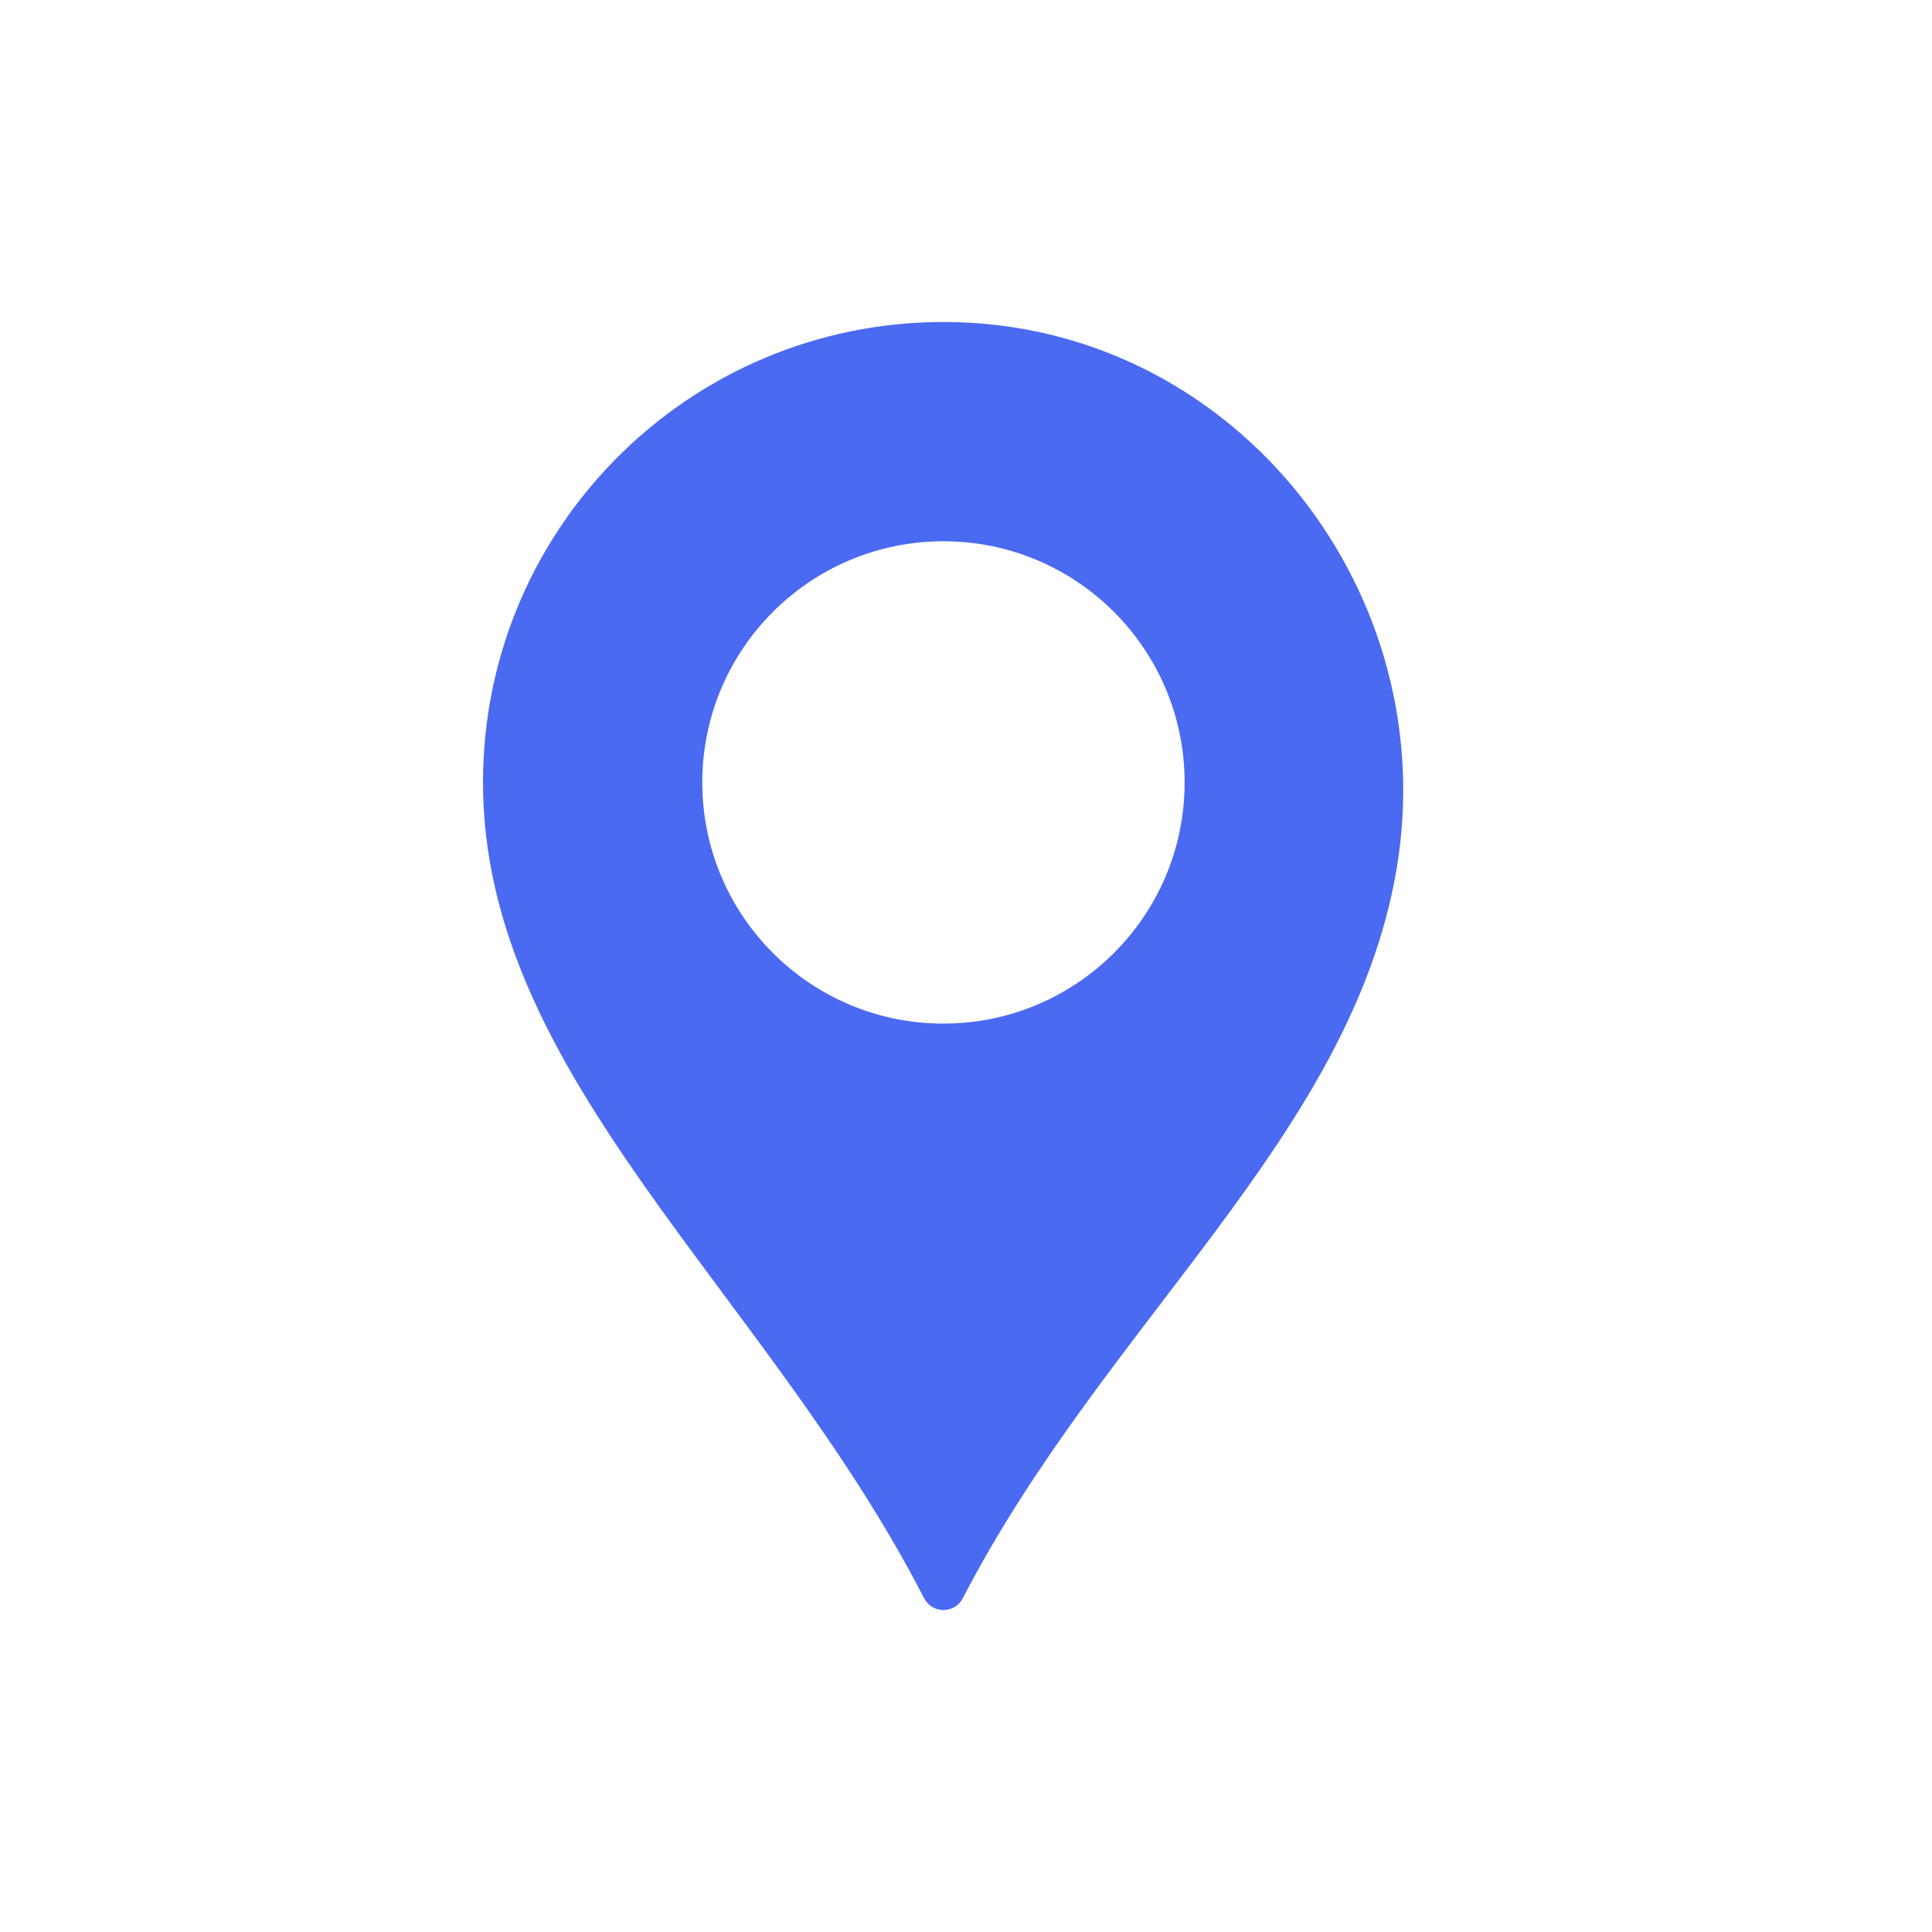 <svg width="32" height="32" viewBox="0 0 32 32" fill="none" xmlns="http://www.w3.org/2000/svg">
<path d="M15.89 5.338C11.558 5.192 8 8.66 8 12.96C8 17.839 12.682 21.38 15.307 26.473C15.44 26.731 15.812 26.732 15.946 26.473C18.32 21.891 22.378 18.818 23.13 14.404C23.909 9.835 20.521 5.494 15.89 5.338ZM15.626 16.954C13.42 16.954 11.632 15.166 11.632 12.96C11.632 10.754 13.42 8.965 15.626 8.965C17.832 8.965 19.621 10.754 19.621 12.96C19.621 15.166 17.832 16.954 15.626 16.954Z" fill="#496AF1"/>
</svg>
